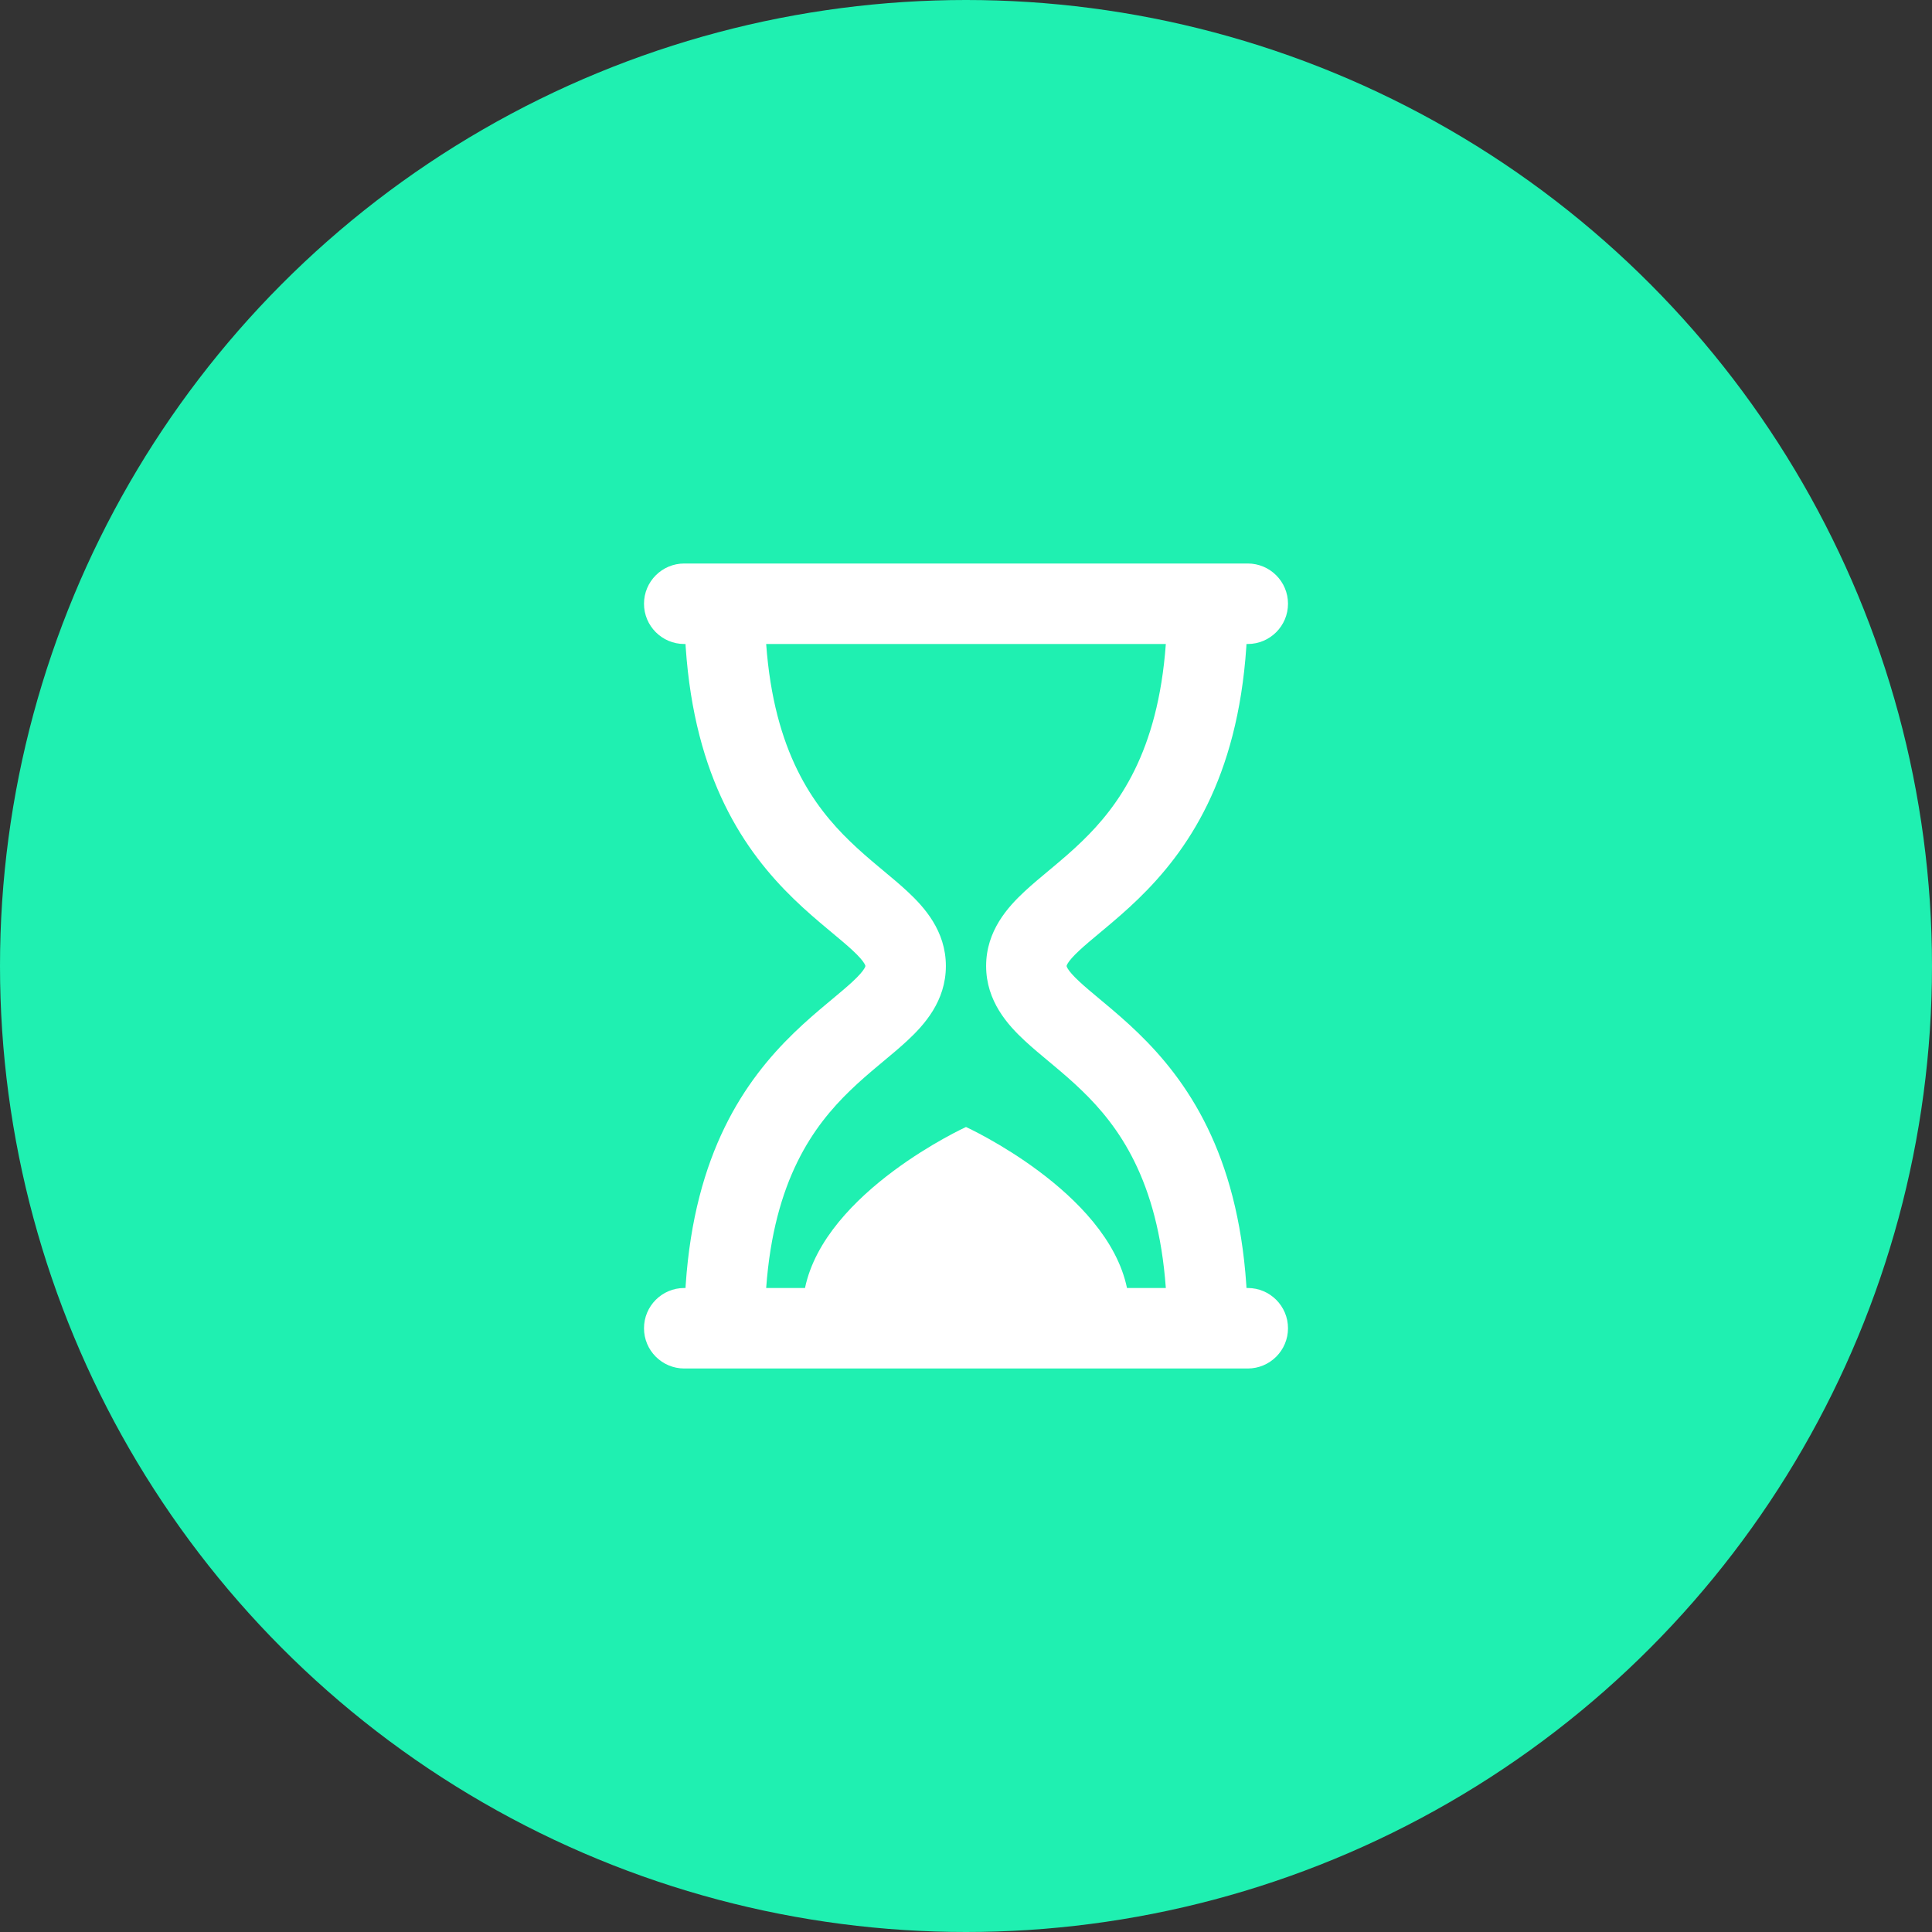 <?xml version="1.0" encoding="UTF-8"?> <svg xmlns="http://www.w3.org/2000/svg" width="72" height="72" viewBox="0 0 72 72" fill="none"><rect x="0" y="0" width="72" height="72" fill="#333333" stroke="none"/><circle cx="36" cy="36" r="36" fill="#1FF0B1"></circle><path fill-rule="evenodd" clip-rule="evenodd" d="M43.447 24C43.153 28.041 41.679 30.04 40.327 31.35C39.968 31.698 39.608 32.006 39.247 32.308L39.077 32.45L39.077 32.45L39.077 32.45L39.077 32.45L39.077 32.45C38.779 32.698 38.465 32.96 38.19 33.215C37.559 33.801 36.75 34.689 36.75 36C36.75 37.311 37.559 38.199 38.19 38.785C38.465 39.04 38.779 39.302 39.077 39.55L39.247 39.692C39.608 39.994 39.968 40.302 40.327 40.65C41.679 41.96 43.153 43.959 43.447 48H42C41.25 44.4 36 42 36 42C36 42 30.75 44.4 30 48H28.553C28.847 43.959 30.321 41.96 31.673 40.65C32.032 40.302 32.392 39.994 32.753 39.692L32.923 39.55L32.923 39.55C33.221 39.302 33.535 39.04 33.81 38.785C34.441 38.199 35.25 37.311 35.25 36C35.25 34.689 34.441 33.801 33.81 33.215C33.535 32.96 33.221 32.698 32.923 32.45L32.923 32.45L32.753 32.308C32.392 32.006 32.032 31.698 31.673 31.35C30.321 30.04 28.847 28.041 28.553 24L43.447 24ZM46.453 24C46.452 24.035 46.45 24.071 46.447 24.107C46.114 29.032 44.25 31.727 42.415 33.505C41.974 33.932 41.545 34.297 41.171 34.61L40.979 34.77L40.979 34.77L40.979 34.77L40.979 34.77L40.979 34.77C40.681 35.019 40.442 35.218 40.232 35.413C39.981 35.645 39.855 35.798 39.792 35.902C39.764 35.947 39.755 35.973 39.753 35.981C39.751 35.988 39.75 35.992 39.75 36C39.75 36.008 39.751 36.012 39.753 36.019C39.755 36.027 39.764 36.053 39.792 36.098C39.855 36.202 39.981 36.355 40.232 36.587C40.442 36.782 40.681 36.981 40.979 37.23L40.979 37.23L41.171 37.39C41.545 37.703 41.974 38.068 42.415 38.495C44.25 40.273 46.114 42.968 46.447 47.893C46.45 47.929 46.452 47.965 46.453 48H46.5C47.328 48 48 48.672 48 49.5C48 50.328 47.328 51 46.5 51H43.5H28.5H25.5C24.672 51 24 50.328 24 49.5C24 48.672 24.672 48 25.5 48H25.547C25.549 47.965 25.55 47.929 25.553 47.893C25.886 42.968 27.75 40.273 29.585 38.495C30.026 38.068 30.455 37.703 30.829 37.39L31.021 37.23L31.021 37.23C31.319 36.981 31.558 36.782 31.768 36.587C32.019 36.355 32.145 36.202 32.208 36.098C32.236 36.053 32.245 36.027 32.247 36.019C32.249 36.012 32.25 36.008 32.25 36C32.25 35.992 32.249 35.988 32.247 35.981C32.245 35.973 32.236 35.947 32.208 35.902C32.145 35.798 32.019 35.645 31.768 35.413C31.558 35.218 31.319 35.019 31.021 34.77L31.021 34.77L31.021 34.77L30.829 34.61C30.455 34.297 30.026 33.932 29.585 33.505C27.75 31.727 25.886 29.032 25.553 24.107C25.55 24.071 25.549 24.035 25.547 24H25.5C24.672 24 24 23.328 24 22.5C24 21.672 24.672 21 25.5 21H28.5H43.5H46.5C47.328 21 48 21.672 48 22.5C48 23.328 47.328 24 46.5 24H46.453Z" fill="white"></path></svg> 